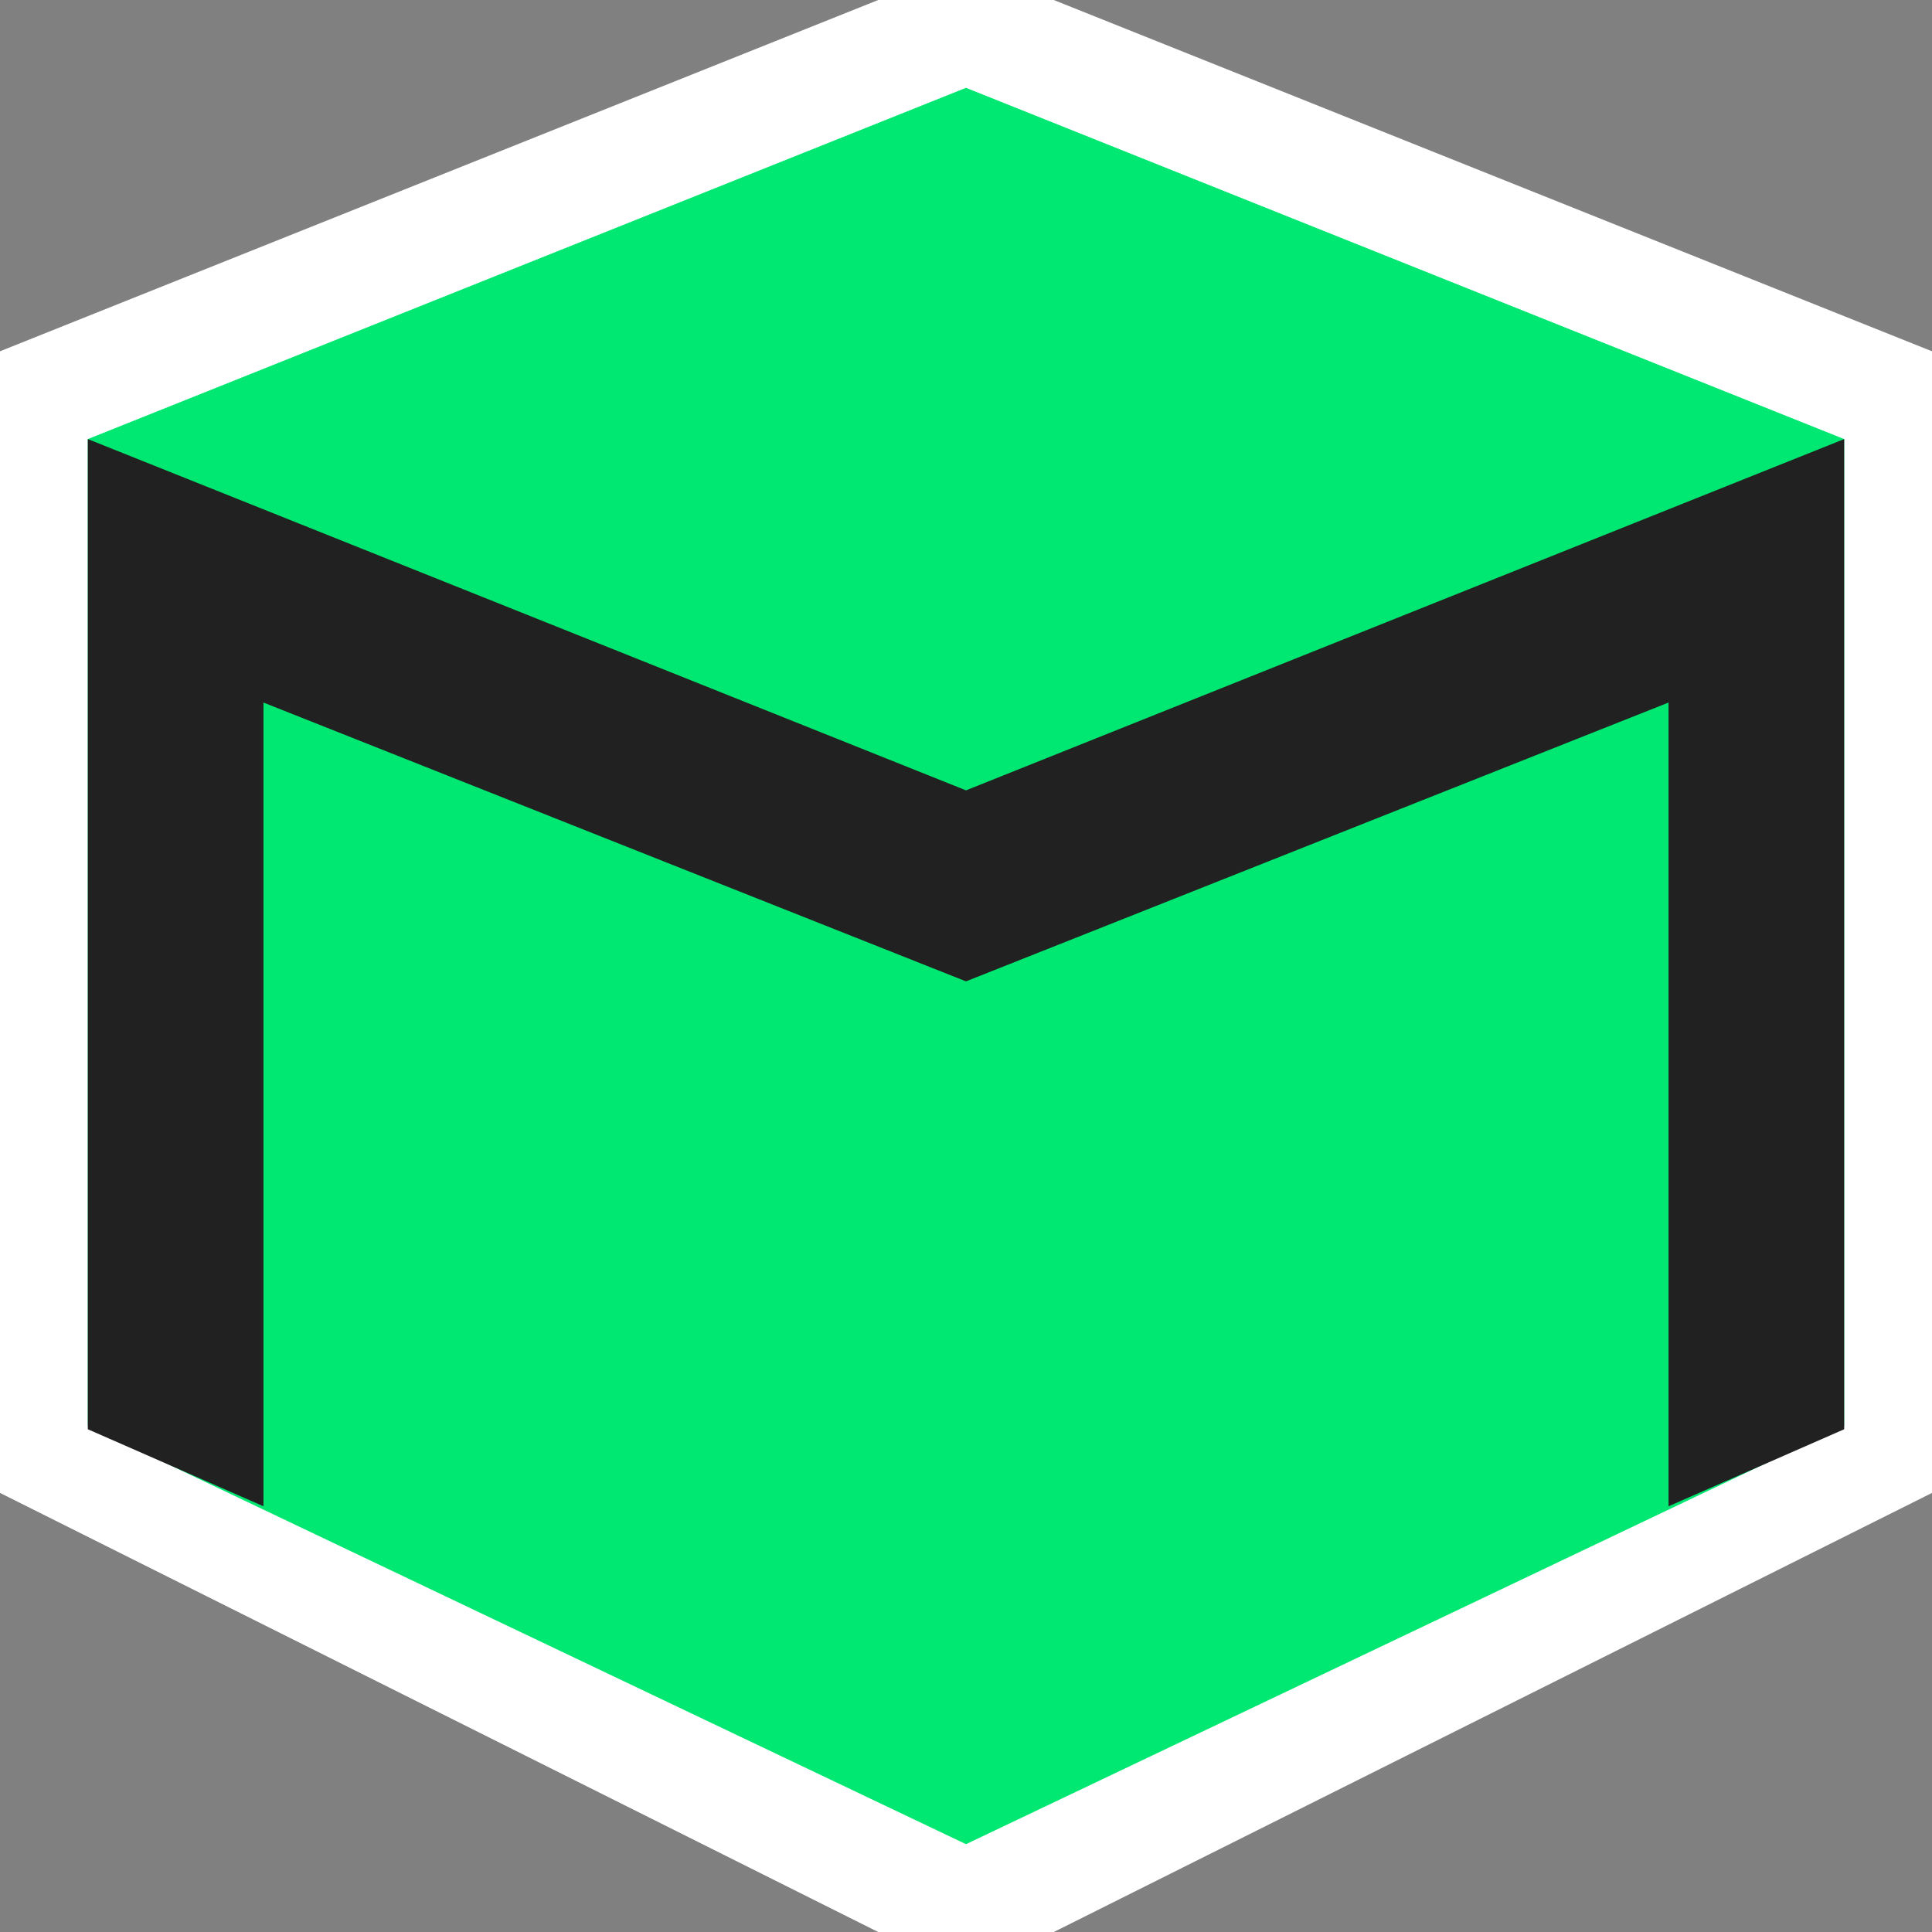 <?xml version="1.0" encoding="UTF-8" standalone="no"?>
<!DOCTYPE svg PUBLIC "-//W3C//DTD SVG 1.1//EN" "http://www.w3.org/Graphics/SVG/1.1/DTD/svg11.dtd">
<svg version="1.1" xmlns="http://www.w3.org/2000/svg" xmlns:xlink="http://www.w3.org/1999/xlink" preserveAspectRatio="xMidYMid meet" viewBox="0 0 220 220" width="220" height="220"><rect x="0" y="0" width="220" height="220" fill="#808080" stroke="none"/><defs><path d="M0 170L100 220L120 220L220 170L220 40L120 0L100 0L0 40L0 170Z" id="a2LEUJDa3"></path><path d="M10 162.38L110 210L210 162.38L210 50L110 10L10 50L10 162.38Z" id="l5brWLzU0x"></path><path d="" id="d2BH1lGj78"></path><path d="" id="a4UQE7WNz6"></path><path d="M30 171.52L30 80L110 111.75L190 80L190 171.52L210 162.75L210 50L110 90L10 50L10 162.75L30 171.52Z" id="e1VuYZoJaO"></path><path d="" id="a9tOKzdQz"></path></defs><g><g><g><use xlink:href="#a2LEUJDa3" opacity="1" fill="#ffffff" fill-opacity="1"></use><g><use xlink:href="#a2LEUJDa3" opacity="1" fill-opacity="0" stroke="#212121" stroke-width="0" stroke-opacity="1"></use></g></g><g><use xlink:href="#l5brWLzU0x" opacity="1" fill="#00e871" fill-opacity="1"></use><g><use xlink:href="#l5brWLzU0x" opacity="1" fill-opacity="0" stroke="#000000" stroke-width="0" stroke-opacity="1"></use></g></g><g><use xlink:href="#d2BH1lGj78" opacity="1" fill="#7bae7b" fill-opacity="1"></use><g><use xlink:href="#d2BH1lGj78" opacity="1" fill-opacity="0" stroke="#000000" stroke-width="1" stroke-opacity="1"></use></g></g><g><g><use xlink:href="#a4UQE7WNz6" opacity="1" fill-opacity="0" stroke="#000000" stroke-width="10" stroke-opacity="1"></use></g></g><g><use xlink:href="#e1VuYZoJaO" opacity="1" fill="#212121" fill-opacity="1"></use><g><use xlink:href="#e1VuYZoJaO" opacity="1" fill-opacity="0" stroke="#212121" stroke-width="0" stroke-opacity="1"></use></g></g><g><use xlink:href="#a9tOKzdQz" opacity="1" fill="#00e871" fill-opacity="1"></use><g><use xlink:href="#a9tOKzdQz" opacity="1" fill-opacity="0" stroke="#212121" stroke-width="10" stroke-opacity="1"></use></g></g></g></g></svg>